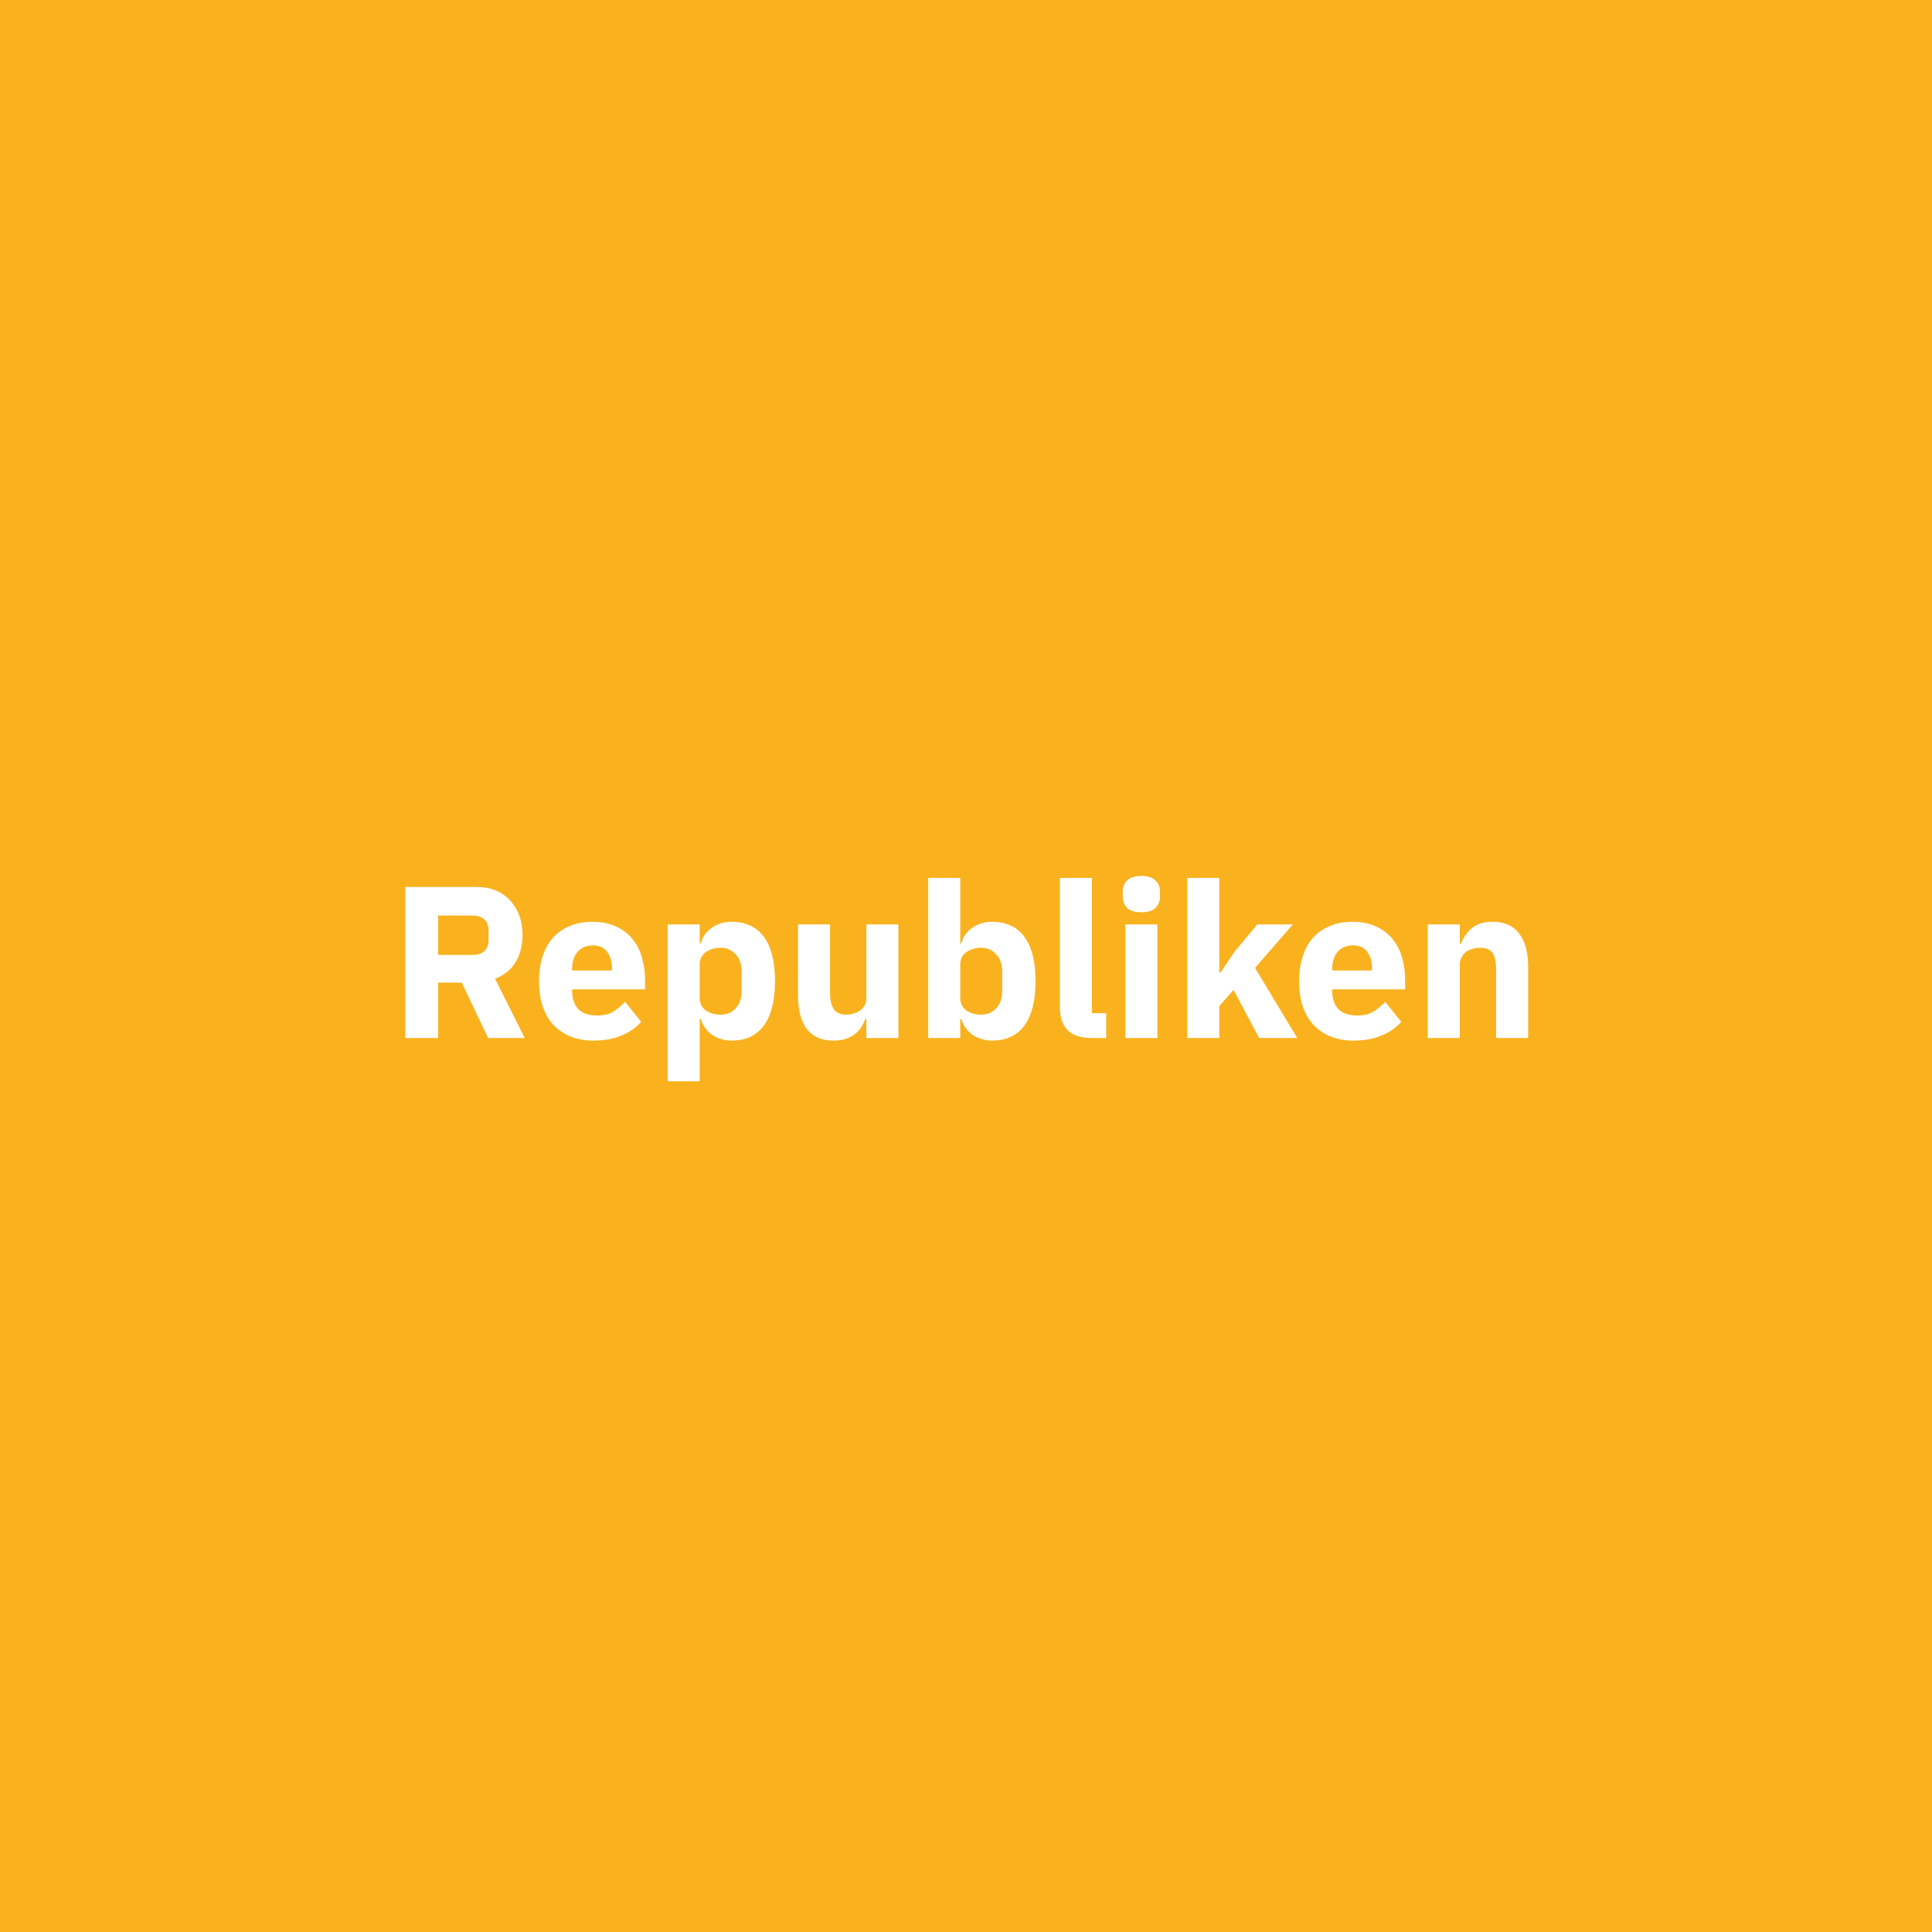 <svg width="500" height="500" viewBox="0 0 500 500" fill="none" xmlns="http://www.w3.org/2000/svg">
<rect width="500" height="500" fill="#F9B21E"/>
<path d="M113.393 268.634H104.881V229.546H123.417C125.209 229.546 126.833 229.845 128.289 230.442C129.745 231.039 130.977 231.898 131.985 233.018C133.03 234.101 133.833 235.407 134.393 236.938C134.953 238.469 135.233 240.167 135.233 242.034C135.233 244.685 134.635 246.999 133.441 248.978C132.283 250.957 130.51 252.394 128.121 253.29L135.793 268.634H126.329L119.497 254.298H113.393V268.634ZM122.353 247.13C123.622 247.13 124.611 246.813 125.321 246.178C126.067 245.506 126.441 244.535 126.441 243.266V240.802C126.441 239.533 126.067 238.581 125.321 237.946C124.611 237.274 123.622 236.938 122.353 236.938H113.393V247.13H122.353ZM153.611 269.306C151.371 269.306 149.373 268.951 147.619 268.242C145.864 267.495 144.371 266.469 143.139 265.162C141.944 263.818 141.029 262.194 140.395 260.29C139.797 258.386 139.499 256.258 139.499 253.906C139.499 251.591 139.797 249.501 140.395 247.634C140.992 245.73 141.869 244.106 143.027 242.762C144.221 241.418 145.677 240.391 147.395 239.682C149.112 238.935 151.072 238.562 153.275 238.562C155.701 238.562 157.773 238.973 159.491 239.794C161.245 240.615 162.664 241.717 163.747 243.098C164.867 244.479 165.669 246.085 166.155 247.914C166.677 249.706 166.939 251.591 166.939 253.57V256.034H148.067V256.482C148.067 258.423 148.589 259.973 149.635 261.13C150.68 262.25 152.323 262.81 154.563 262.81C156.28 262.81 157.68 262.474 158.763 261.802C159.845 261.093 160.853 260.253 161.787 259.282L165.931 264.434C164.624 265.965 162.907 267.159 160.779 268.018C158.688 268.877 156.299 269.306 153.611 269.306ZM153.443 244.666C151.763 244.666 150.437 245.226 149.467 246.346C148.533 247.429 148.067 248.885 148.067 250.714V251.162H158.371V250.658C158.371 248.866 157.96 247.429 157.139 246.346C156.355 245.226 155.123 244.666 153.443 244.666ZM172.792 239.234H181.08V244.162H181.36C181.771 242.519 182.704 241.175 184.16 240.13C185.653 239.085 187.352 238.562 189.256 238.562C192.989 238.562 195.808 239.869 197.712 242.482C199.616 245.095 200.568 248.903 200.568 253.906C200.568 258.909 199.616 262.735 197.712 265.386C195.808 267.999 192.989 269.306 189.256 269.306C188.285 269.306 187.371 269.157 186.512 268.858C185.653 268.597 184.869 268.223 184.16 267.738C183.488 267.215 182.909 266.618 182.424 265.946C181.939 265.237 181.584 264.49 181.36 263.706H181.08V279.834H172.792V239.234ZM186.512 262.586C188.08 262.586 189.368 262.045 190.376 260.962C191.421 259.842 191.944 258.349 191.944 256.482V251.386C191.944 249.519 191.421 248.045 190.376 246.962C189.368 245.842 188.08 245.282 186.512 245.282C184.944 245.282 183.637 245.674 182.592 246.458C181.584 247.205 181.08 248.25 181.08 249.594V258.274C181.08 259.618 181.584 260.682 182.592 261.466C183.637 262.213 184.944 262.586 186.512 262.586ZM224.222 263.706H223.942C223.681 264.453 223.326 265.162 222.878 265.834C222.468 266.506 221.926 267.103 221.254 267.626C220.582 268.149 219.78 268.559 218.846 268.858C217.95 269.157 216.905 269.306 215.71 269.306C212.686 269.306 210.39 268.317 208.822 266.338C207.292 264.322 206.526 261.447 206.526 257.714V239.234H214.814V256.986C214.814 258.778 215.132 260.159 215.766 261.13C216.401 262.101 217.484 262.586 219.014 262.586C219.649 262.586 220.284 262.493 220.918 262.306C221.553 262.119 222.113 261.858 222.598 261.522C223.084 261.149 223.476 260.701 223.774 260.178C224.073 259.655 224.222 259.039 224.222 258.33V239.234H232.51V268.634H224.222V263.706ZM240.222 227.194H248.51V244.162H248.79C249.2 242.519 250.134 241.175 251.59 240.13C253.083 239.085 254.782 238.562 256.686 238.562C260.419 238.562 263.238 239.869 265.142 242.482C267.046 245.095 267.998 248.903 267.998 253.906C267.998 258.909 267.046 262.735 265.142 265.386C263.238 267.999 260.419 269.306 256.686 269.306C255.715 269.306 254.8 269.157 253.942 268.858C253.083 268.597 252.299 268.223 251.59 267.738C250.918 267.215 250.339 266.618 249.854 265.946C249.368 265.237 249.014 264.49 248.79 263.706H248.51V268.634H240.222V227.194ZM253.942 262.586C255.51 262.586 256.798 262.045 257.806 260.962C258.851 259.842 259.374 258.349 259.374 256.482V251.386C259.374 249.519 258.851 248.045 257.806 246.962C256.798 245.842 255.51 245.282 253.942 245.282C252.374 245.282 251.067 245.674 250.022 246.458C249.014 247.205 248.51 248.25 248.51 249.594V258.274C248.51 259.618 249.014 260.682 250.022 261.466C251.067 262.213 252.374 262.586 253.942 262.586ZM282.524 268.634C279.687 268.634 277.596 267.943 276.252 266.562C274.945 265.181 274.292 263.183 274.292 260.57V227.194H282.58V262.194H286.276V268.634H282.524ZM295.389 236.098C293.709 236.098 292.477 235.725 291.693 234.978C290.946 234.194 290.573 233.205 290.573 232.01V230.778C290.573 229.583 290.946 228.613 291.693 227.866C292.477 227.082 293.709 226.69 295.389 226.69C297.069 226.69 298.282 227.082 299.029 227.866C299.813 228.613 300.205 229.583 300.205 230.778V232.01C300.205 233.205 299.813 234.194 299.029 234.978C298.282 235.725 297.069 236.098 295.389 236.098ZM291.245 239.234H299.533V268.634H291.245V239.234ZM307.269 227.194H315.557V251.666H315.893L319.533 246.234L325.413 239.234H334.597L324.797 250.49L335.717 268.634H325.861L319.253 256.202L315.557 260.346V268.634H307.269V227.194ZM350.322 269.306C348.082 269.306 346.084 268.951 344.33 268.242C342.575 267.495 341.082 266.469 339.85 265.162C338.655 263.818 337.74 262.194 337.106 260.29C336.508 258.386 336.21 256.258 336.21 253.906C336.21 251.591 336.508 249.501 337.106 247.634C337.703 245.73 338.58 244.106 339.738 242.762C340.932 241.418 342.388 240.391 344.106 239.682C345.823 238.935 347.783 238.562 349.986 238.562C352.412 238.562 354.484 238.973 356.202 239.794C357.956 240.615 359.375 241.717 360.458 243.098C361.578 244.479 362.38 246.085 362.866 247.914C363.388 249.706 363.65 251.591 363.65 253.57V256.034H344.778V256.482C344.778 258.423 345.3 259.973 346.346 261.13C347.391 262.25 349.034 262.81 351.274 262.81C352.991 262.81 354.391 262.474 355.474 261.802C356.556 261.093 357.564 260.253 358.498 259.282L362.642 264.434C361.335 265.965 359.618 267.159 357.49 268.018C355.399 268.877 353.01 269.306 350.322 269.306ZM350.154 244.666C348.474 244.666 347.148 245.226 346.178 246.346C345.244 247.429 344.778 248.885 344.778 250.714V251.162H355.082V250.658C355.082 248.866 354.671 247.429 353.85 246.346C353.066 245.226 351.834 244.666 350.154 244.666ZM369.503 268.634V239.234H377.791V244.218H378.127C378.65 242.687 379.564 241.362 380.871 240.242C382.178 239.122 383.988 238.562 386.303 238.562C389.327 238.562 391.604 239.57 393.135 241.586C394.703 243.602 395.487 246.477 395.487 250.21V268.634H387.199V250.882C387.199 248.978 386.9 247.578 386.303 246.682C385.706 245.749 384.642 245.282 383.111 245.282C382.439 245.282 381.786 245.375 381.151 245.562C380.516 245.711 379.938 245.973 379.415 246.346C378.93 246.719 378.538 247.186 378.239 247.746C377.94 248.269 377.791 248.885 377.791 249.594V268.634H369.503Z" fill="white"/>
</svg>
